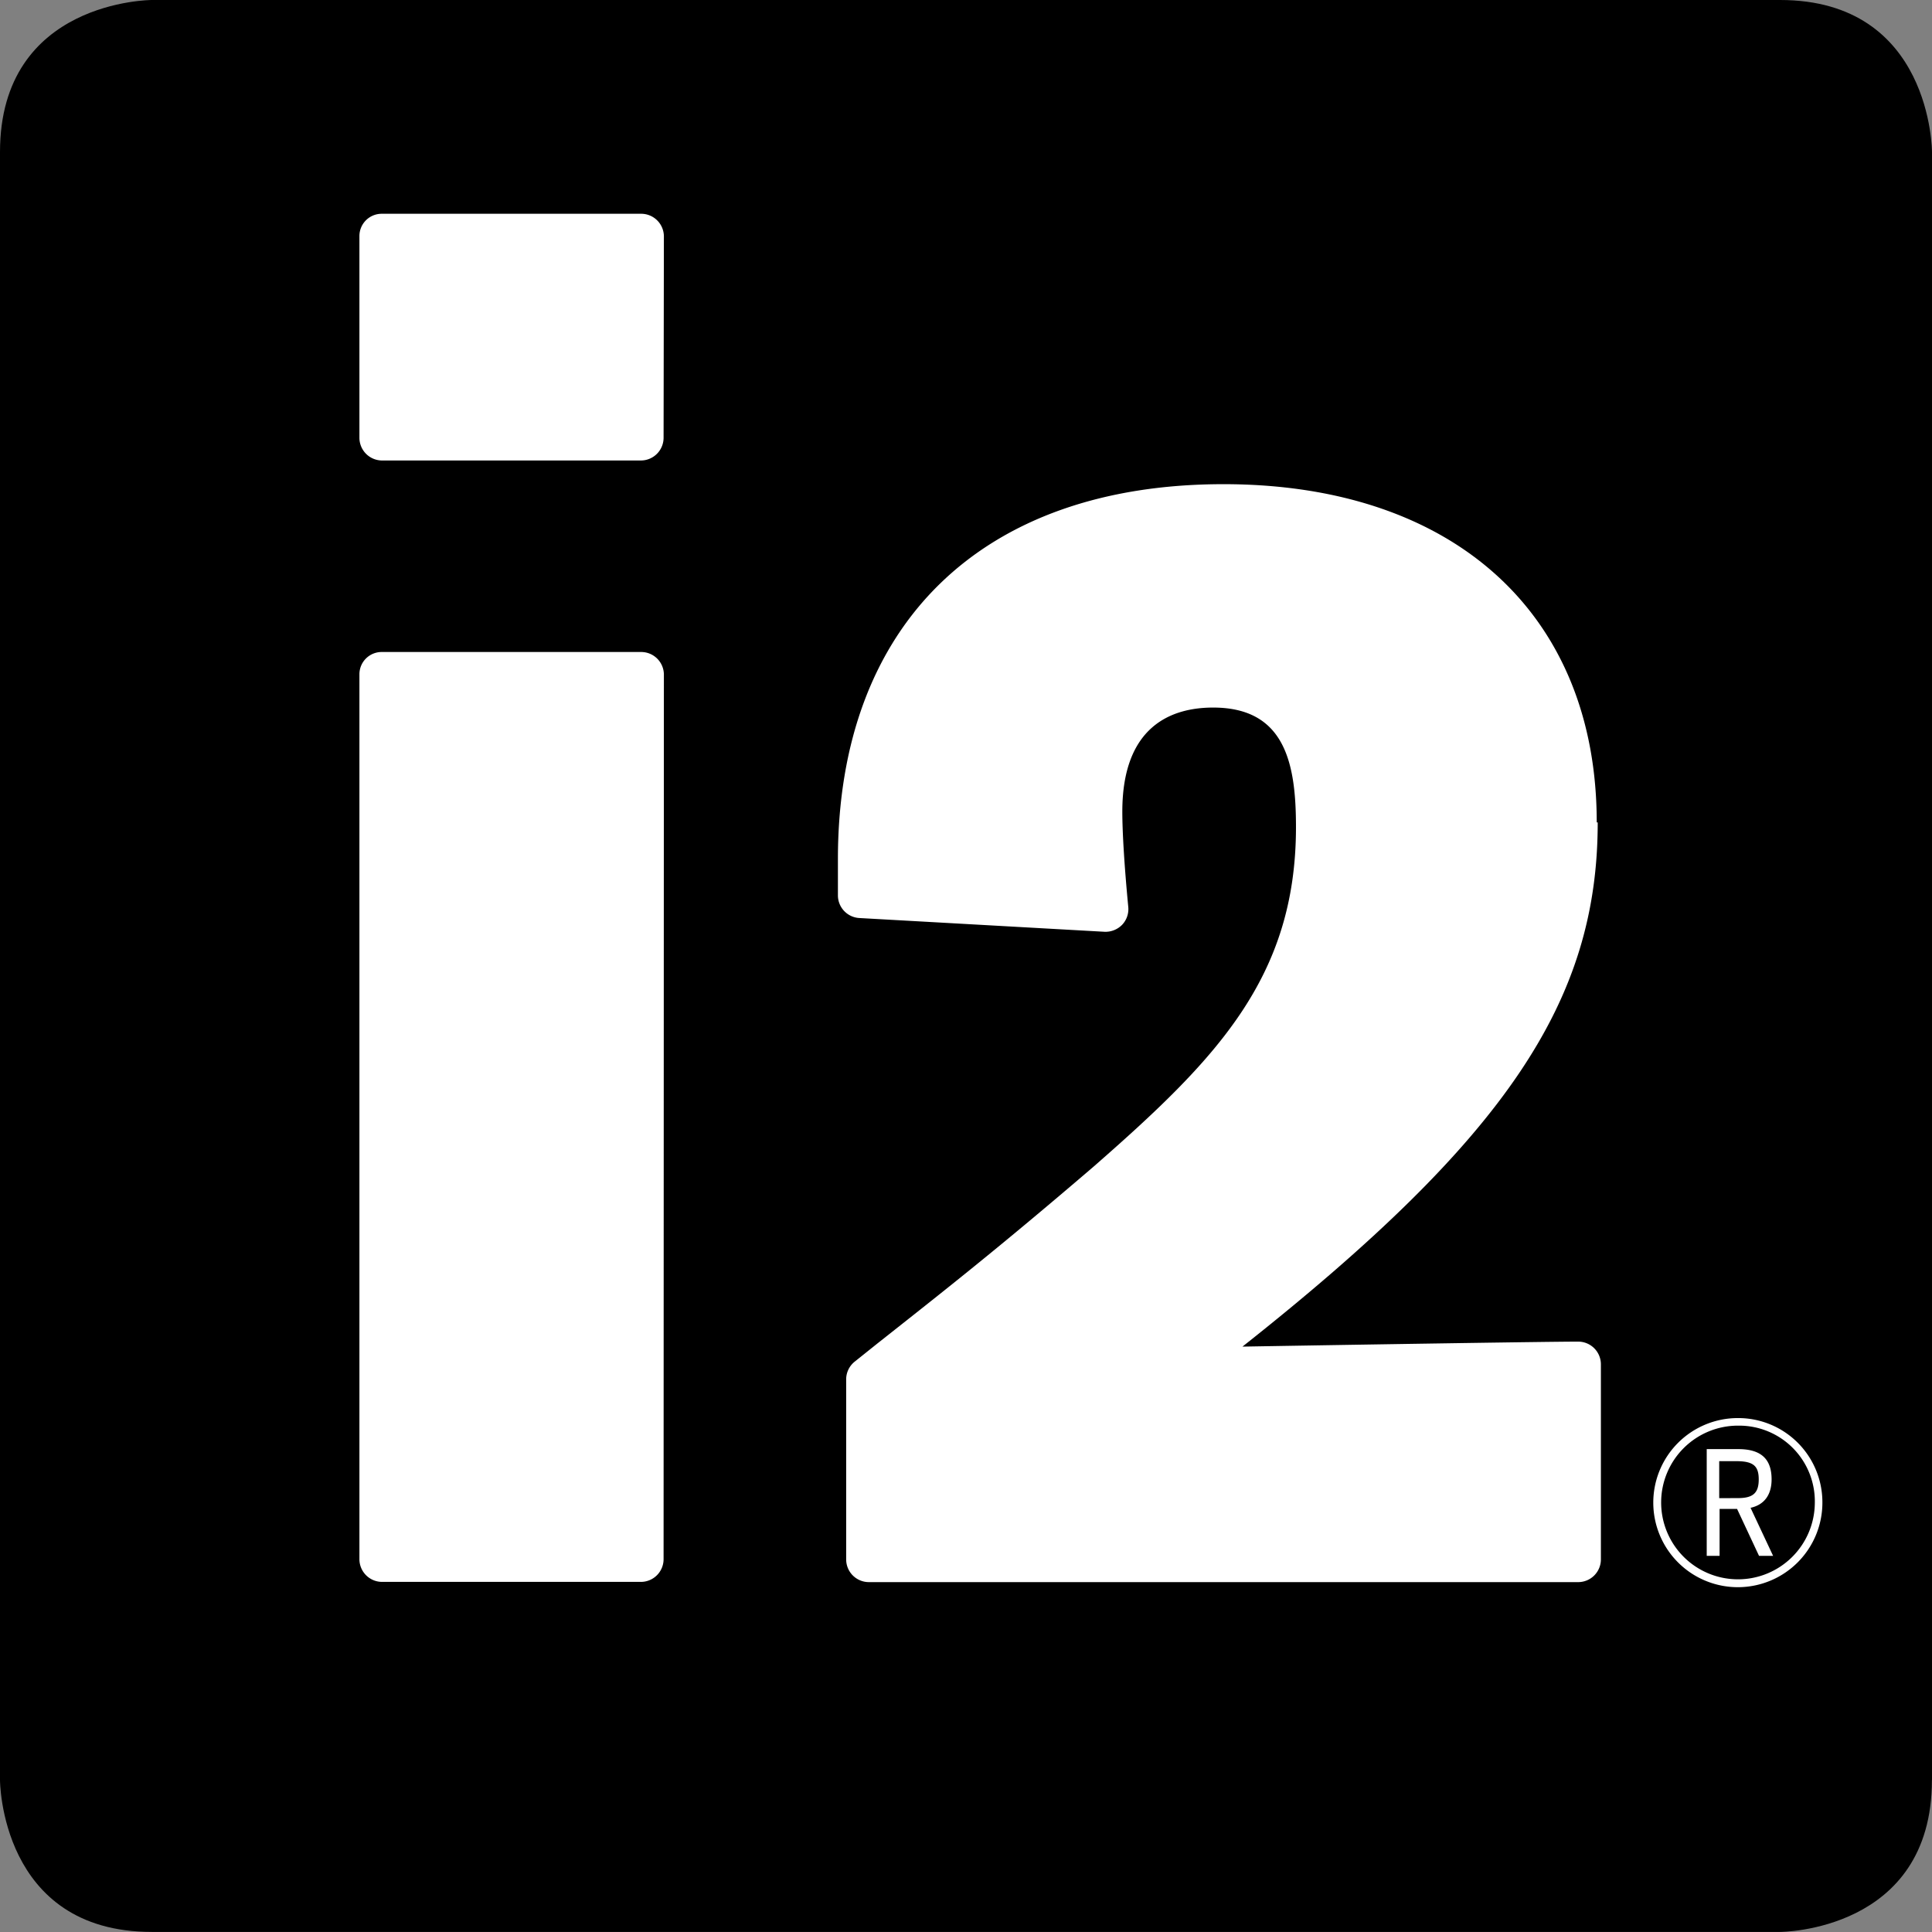 <svg width="255px" height="255px" xmlns="http://www.w3.org/2000/svg" viewBox="0 0 255.22 255.22"><rect x="0" y="0" width="255.22" height="255.22" fill="#808080" stroke="none"/><defs><style>.cls-1{fill:#fff;}</style></defs><title>i2</title><g id="Layer_2" data-name="Layer 2"><g id="Layer_1-2" data-name="Layer 1"><path d="M255.22,235.15V20.08S255.22,0,235.15,0H20.06S0,0,0,20.08V235.15s0,20.06,20.06,20.06H235.15s20.06,0,20.06-20.06"/><path class="cls-1" d="M87.66,57.83a3,3,0,0,1-3,3H50.43a3,3,0,0,1-2.95-3V31.19a2.94,2.94,0,0,1,2.95-2.95H84.7a3,3,0,0,1,3,2.95Zm0,148.14a3,3,0,0,1-3,3H50.43a3,3,0,0,1-2.95-3V89.08a2.94,2.94,0,0,1,2.95-2.95H84.7a3,3,0,0,1,3,2.95Zm123.4-97.33c0,23.56-12,41.63-46.93,69.25,14.07-.24,40.22-.66,44.35-.66a3,3,0,0,1,3,3V206a3,3,0,0,1-3,3h-93.7a3,3,0,0,1-3-3V182.21a3,3,0,0,1,1.12-2.33l3-2.4c8.86-7,15.85-12.47,28.51-23.32,16.19-14.16,26.79-24.94,26.79-44.91,0-8.2-1.33-15.78-10.94-15.78-5.45,0-12,2.39-12,13.75,0,2.73.27,7.19.79,12.63a3,3,0,0,1-.82,2.32,3.07,3.07,0,0,1-2.3.92l-32.45-1.82a3,3,0,0,1-2.79-2.95v-4.83c0-31,19-49.53,50.93-49.53,30.4,0,49.31,17.13,49.31,44.68m29.81,89.69a11.17,11.17,0,1,1-11.14-11,11.12,11.12,0,0,1,11.14,11m-1,.2a10,10,0,0,0-10.1-10.2,10.15,10.15,0,1,0,10.1,10.2m-8.51.61,3,6.39h-1.86l-2.9-6.2h-2.31v6.2h-1.7V191.43h4.17c3.1,0,4.4,1.39,4.4,4,0,2.07-1,3.38-2.81,3.76m-1.62-1.29c2,0,2.73-.69,2.73-2.47s-.71-2.41-3-2.41h-2.22v4.89Z"/></g></g></svg>